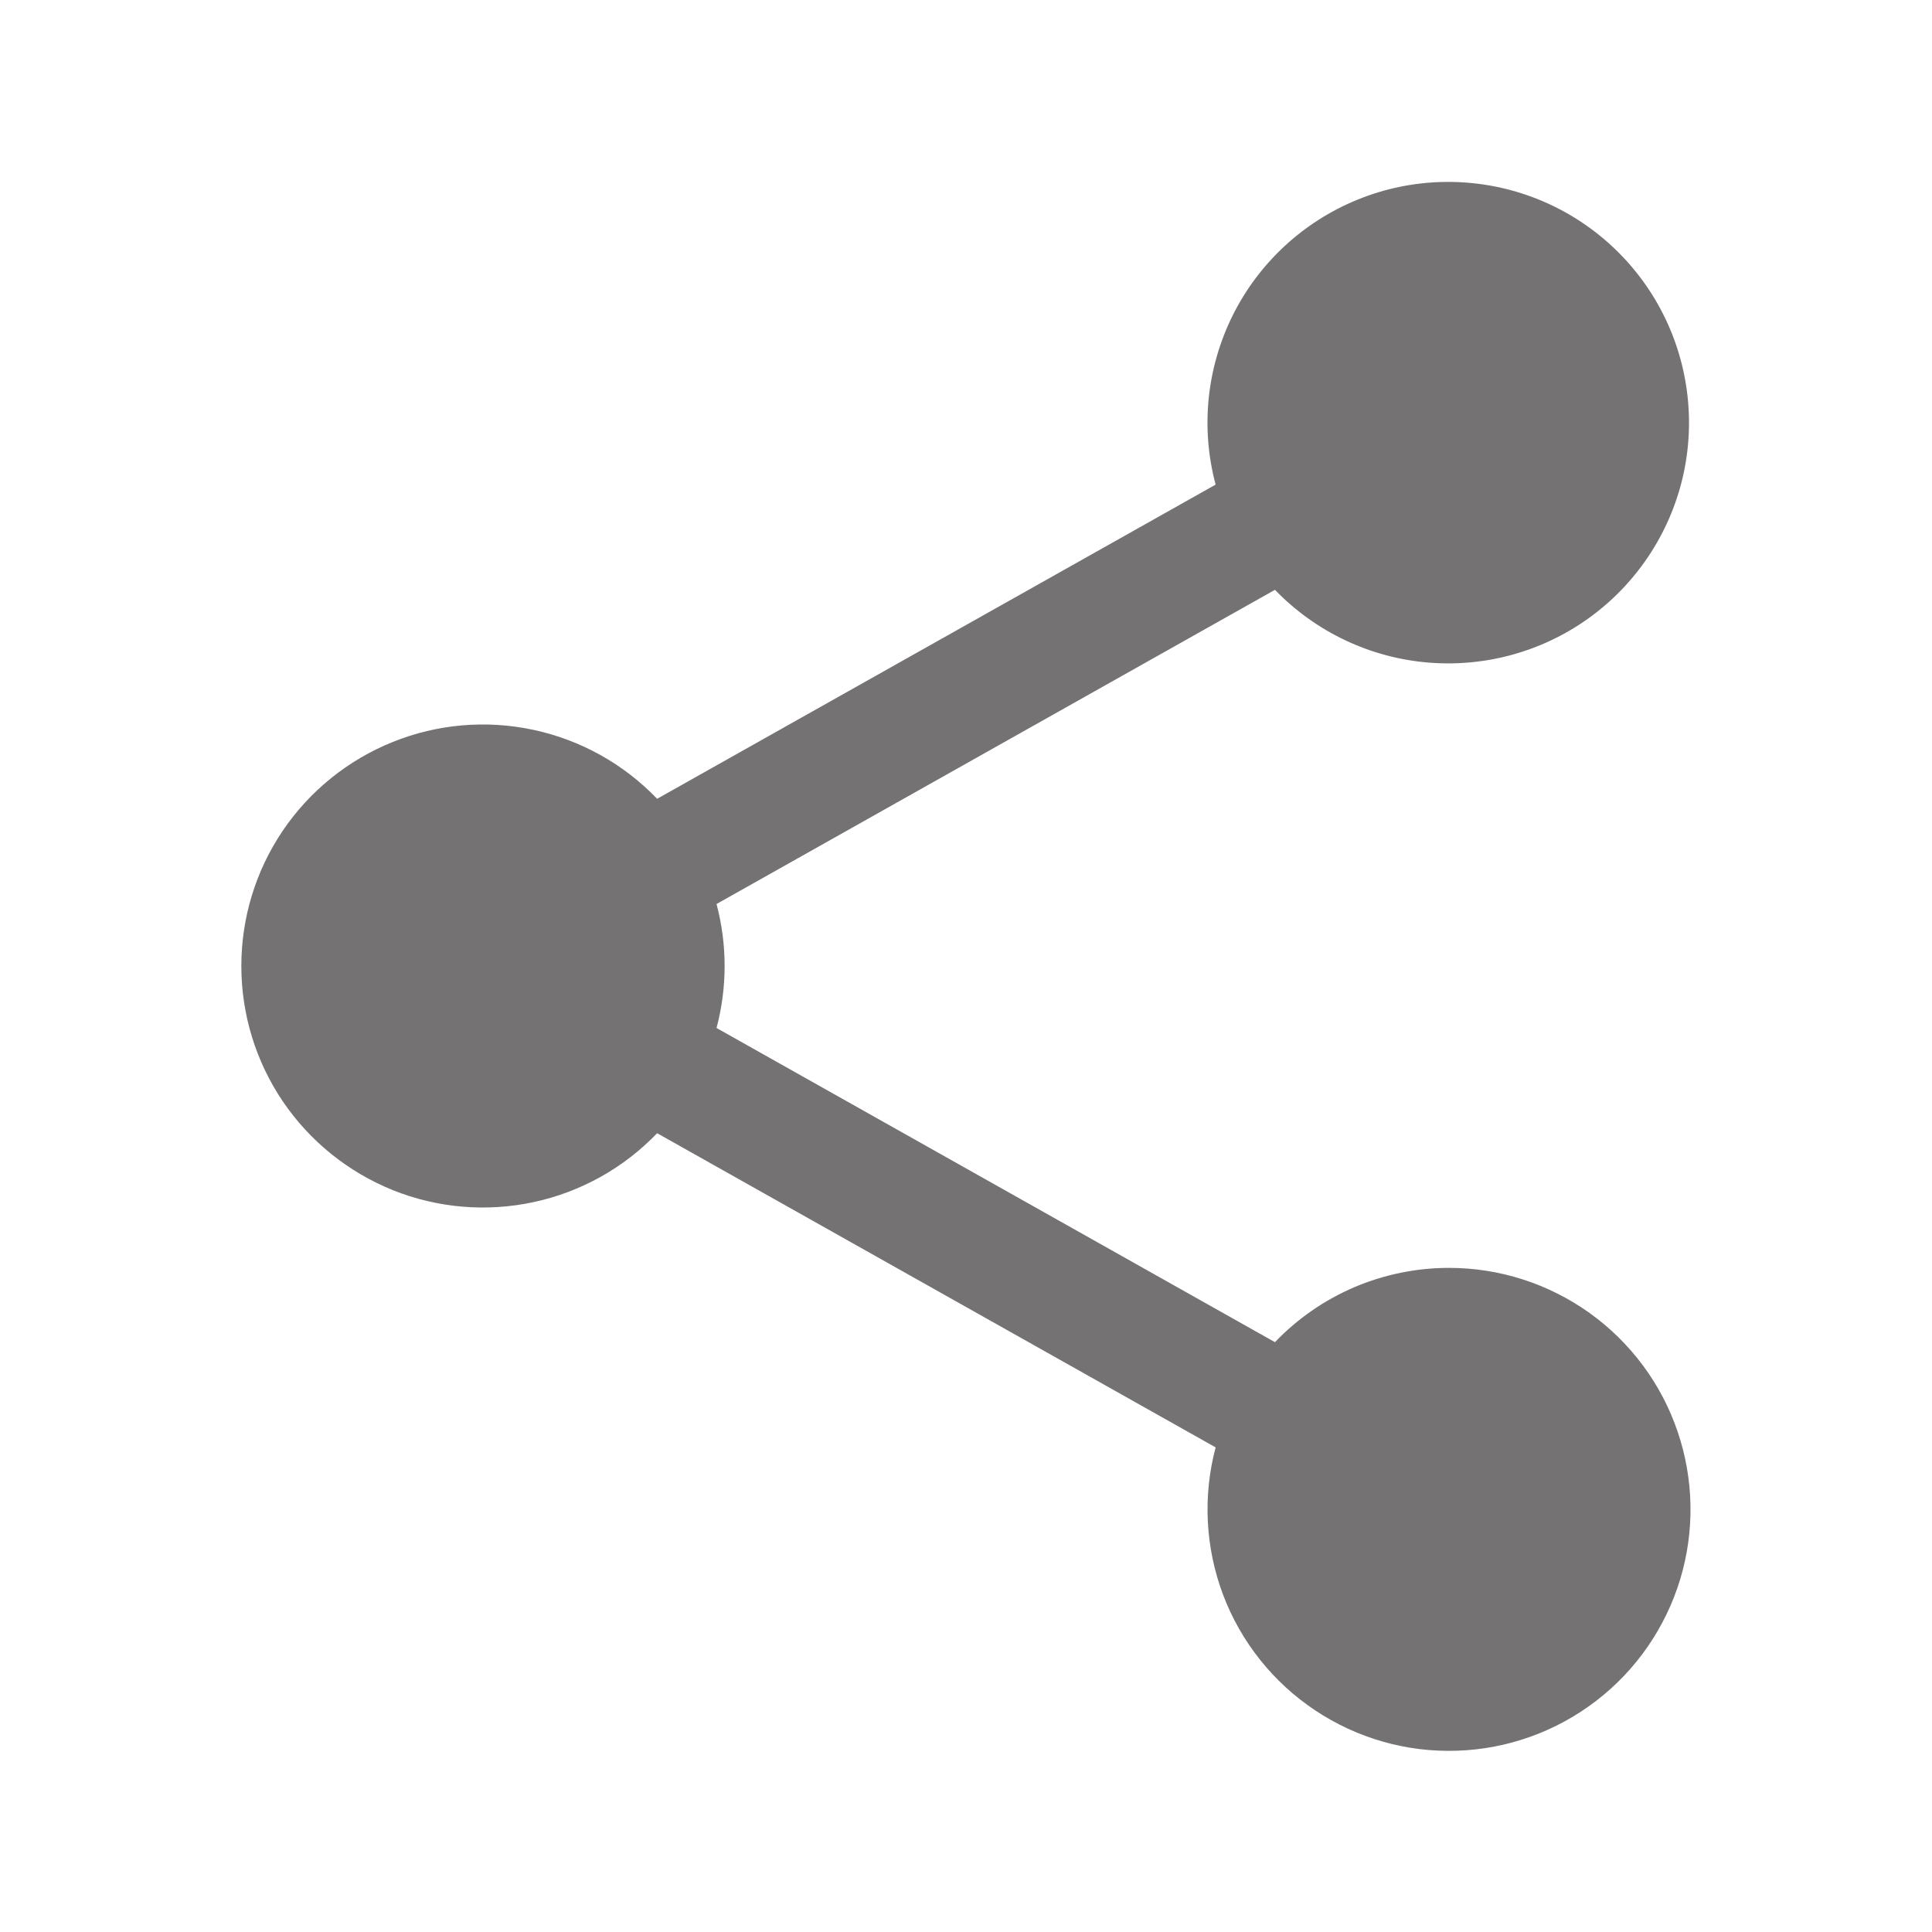 <svg width="24" height="24" viewBox="0 0 24 24" fill="none" xmlns="http://www.w3.org/2000/svg">
<path d="M18 15.75C17.596 15.75 17.196 15.832 16.824 15.99C16.453 16.149 16.117 16.381 15.838 16.673L8.901 12.77C9.035 12.265 9.035 11.735 8.901 11.23L15.838 7.327C16.343 7.85 17.022 8.172 17.747 8.231C18.473 8.29 19.195 8.083 19.778 7.648C20.361 7.213 20.766 6.58 20.917 5.869C21.067 5.157 20.953 4.414 20.595 3.78C20.237 3.147 19.661 2.665 18.974 2.426C18.286 2.187 17.535 2.206 16.862 2.481C16.188 2.756 15.637 3.267 15.313 3.918C14.989 4.57 14.913 5.317 15.101 6.02L8.163 9.923C7.749 9.491 7.215 9.193 6.629 9.067C6.044 8.941 5.434 8.993 4.879 9.217C4.324 9.44 3.848 9.824 3.512 10.32C3.177 10.816 2.998 11.401 2.998 12C2.998 12.599 3.177 13.184 3.512 13.68C3.848 14.176 4.324 14.56 4.879 14.784C5.434 15.007 6.044 15.059 6.629 14.933C7.215 14.807 7.749 14.509 8.163 14.077L15.101 17.98C14.94 18.585 14.973 19.226 15.194 19.812C15.416 20.398 15.816 20.9 16.338 21.247C16.859 21.594 17.476 21.77 18.102 21.748C18.729 21.727 19.332 21.51 19.829 21.128C20.326 20.746 20.69 20.218 20.872 19.618C21.053 19.019 21.042 18.377 20.84 17.784C20.639 17.191 20.256 16.676 19.747 16.311C19.237 15.946 18.627 15.75 18 15.75Z" fill="#747272"/>
</svg>
